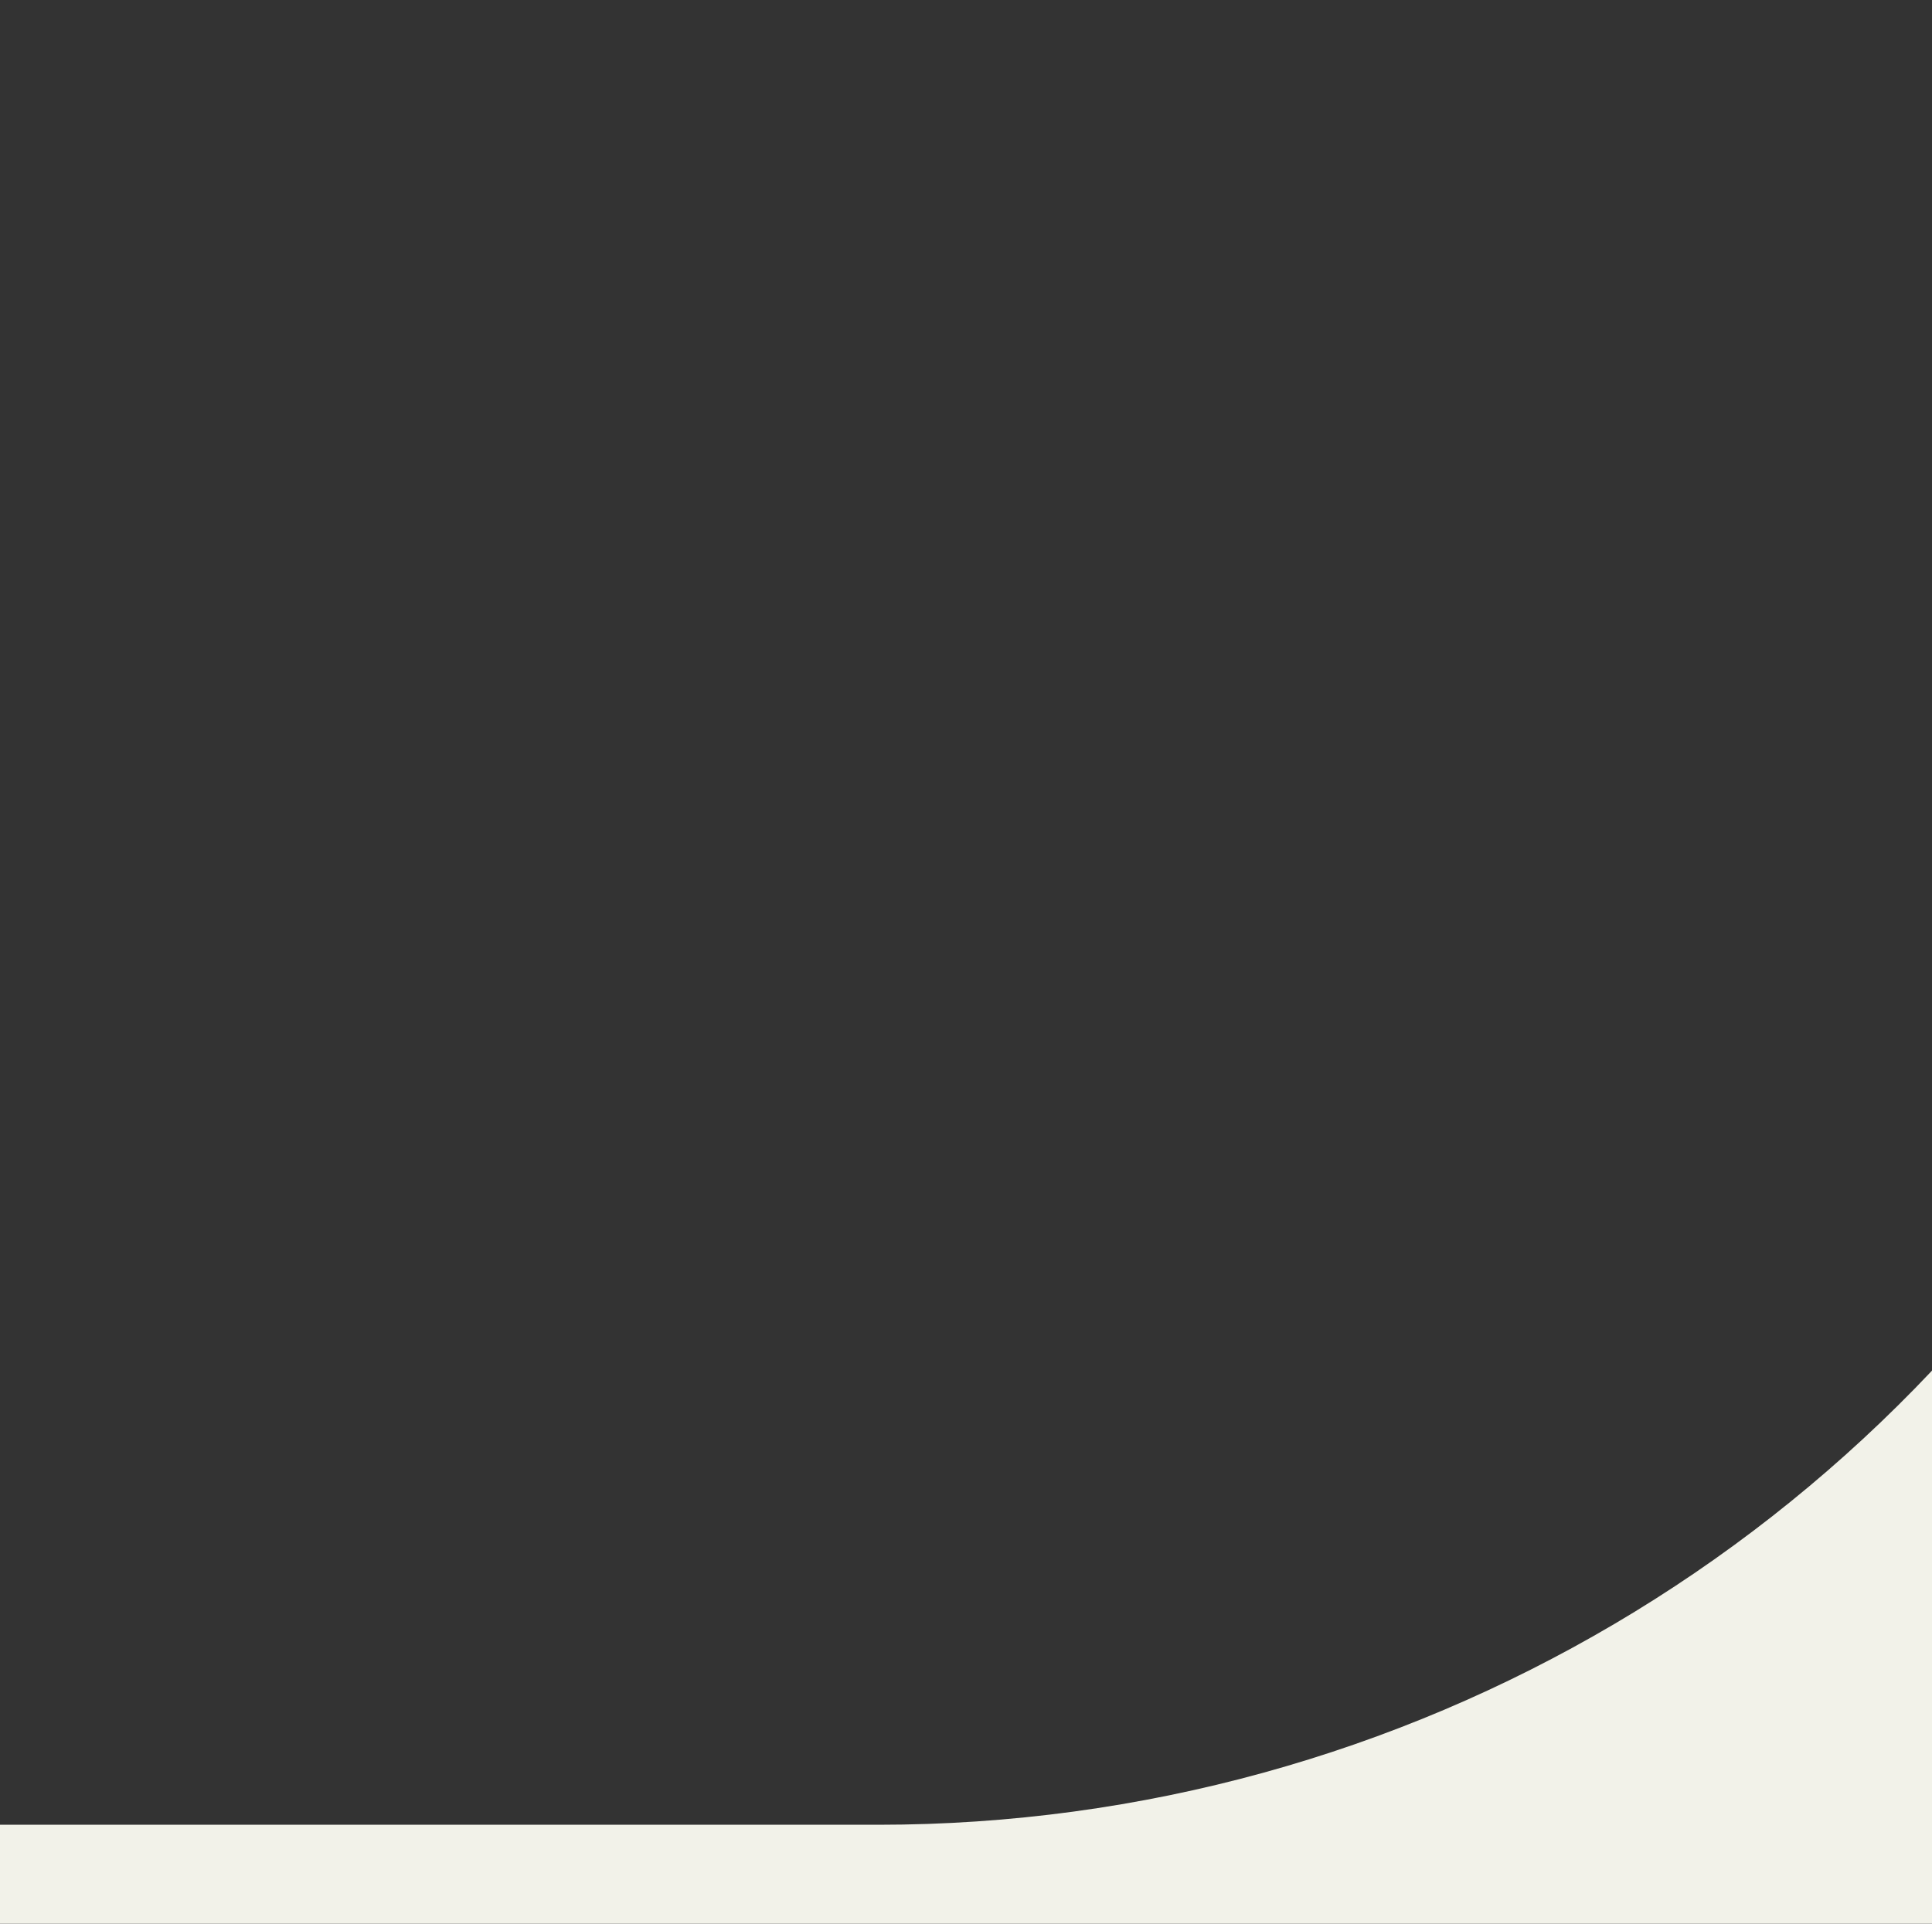 <?xml version="1.0" encoding="UTF-8"?> <svg xmlns="http://www.w3.org/2000/svg" width="480" height="478" viewBox="0 0 480 478" fill="none"><rect x="0" y="0" width="480" height="478" fill="#333333" stroke="none"/> <path d="M533.249 267.683L680.5 1.499C721.5 -19.001 770 392.351 770 411.445V536H-221.655L-282 453.421H218.237C349.21 453.421 469.85 382.289 533.249 267.683Z" fill="#F2F2E9"></path> </svg> 